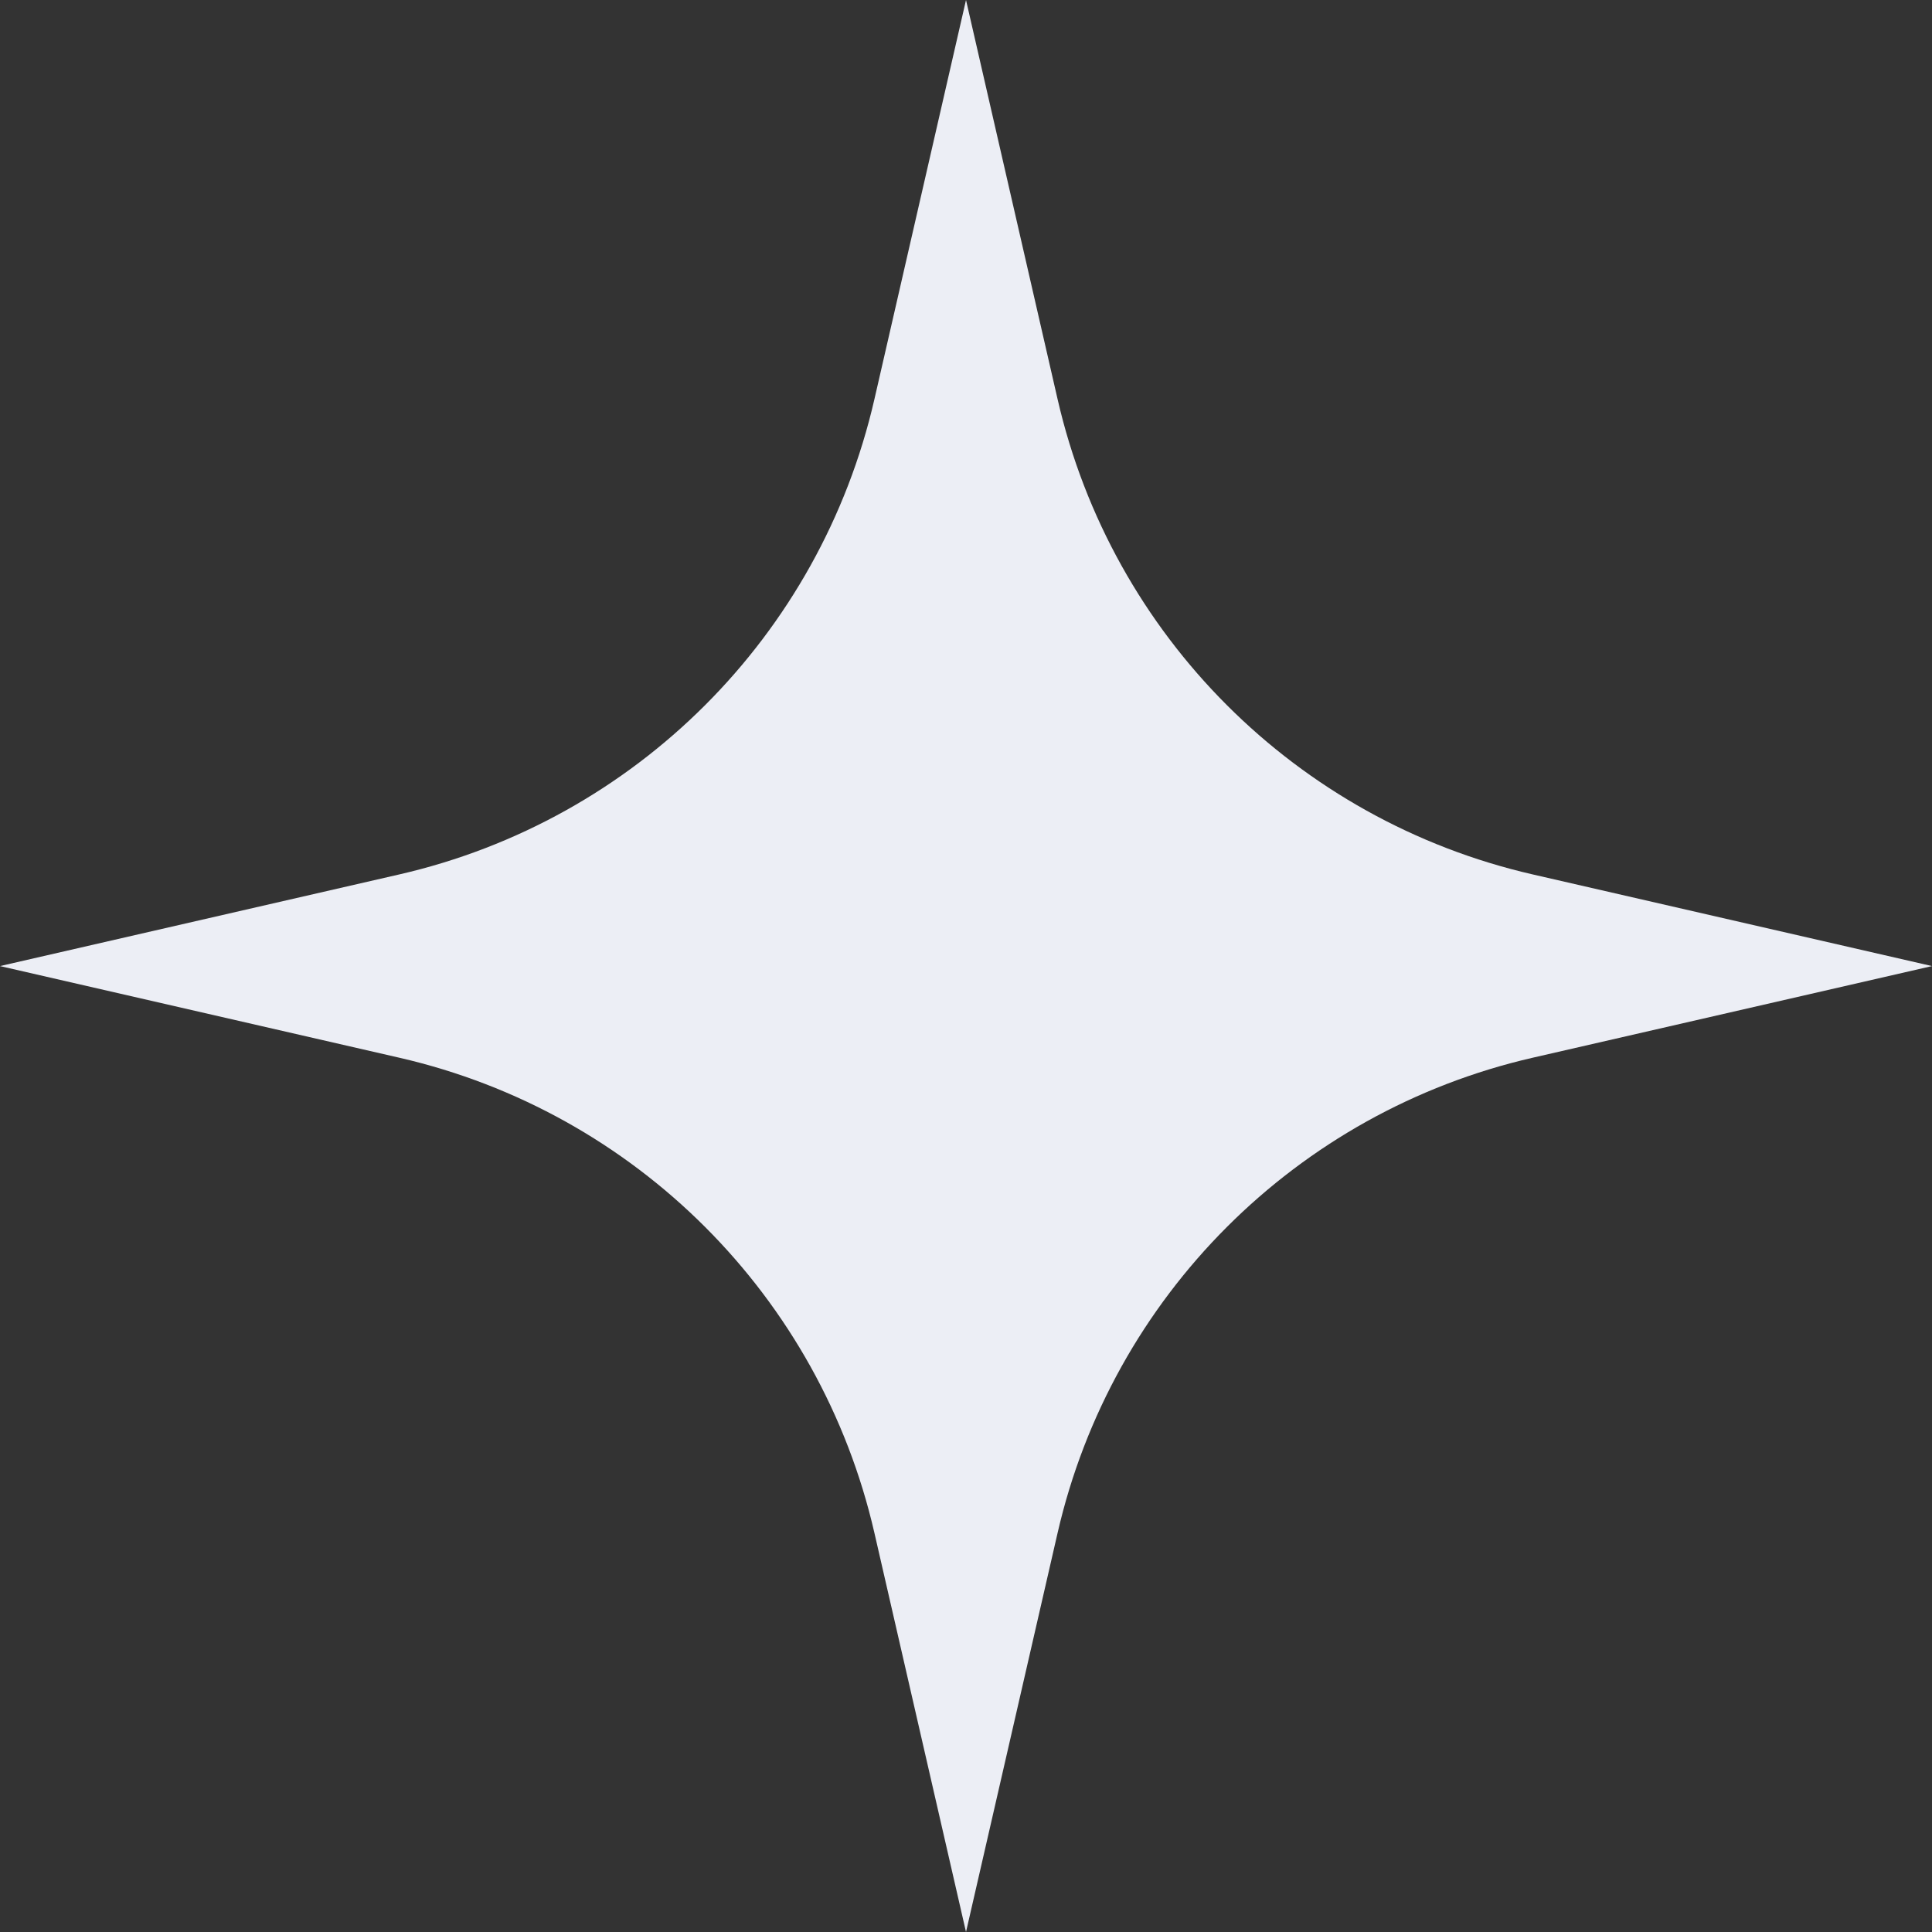 <?xml version="1.0" encoding="UTF-8"?> <svg xmlns="http://www.w3.org/2000/svg" width="415" height="415" viewBox="0 0 415 415" fill="none"><rect x="0" y="0" width="415" height="415" fill="#333333" stroke="none"/><path d="M187.823 329.264C176.164 278.494 136.528 238.846 85.759 227.198L0 207.516L85.748 187.835C136.528 176.187 176.164 136.539 187.823 85.769L207.501 0L227.178 85.769C238.836 136.539 278.472 176.187 329.253 187.835L415 207.516L329.241 227.198C278.472 238.846 238.836 278.494 227.178 329.264L207.501 415L187.823 329.264Z" fill="#ECEEF5"></path></svg> 